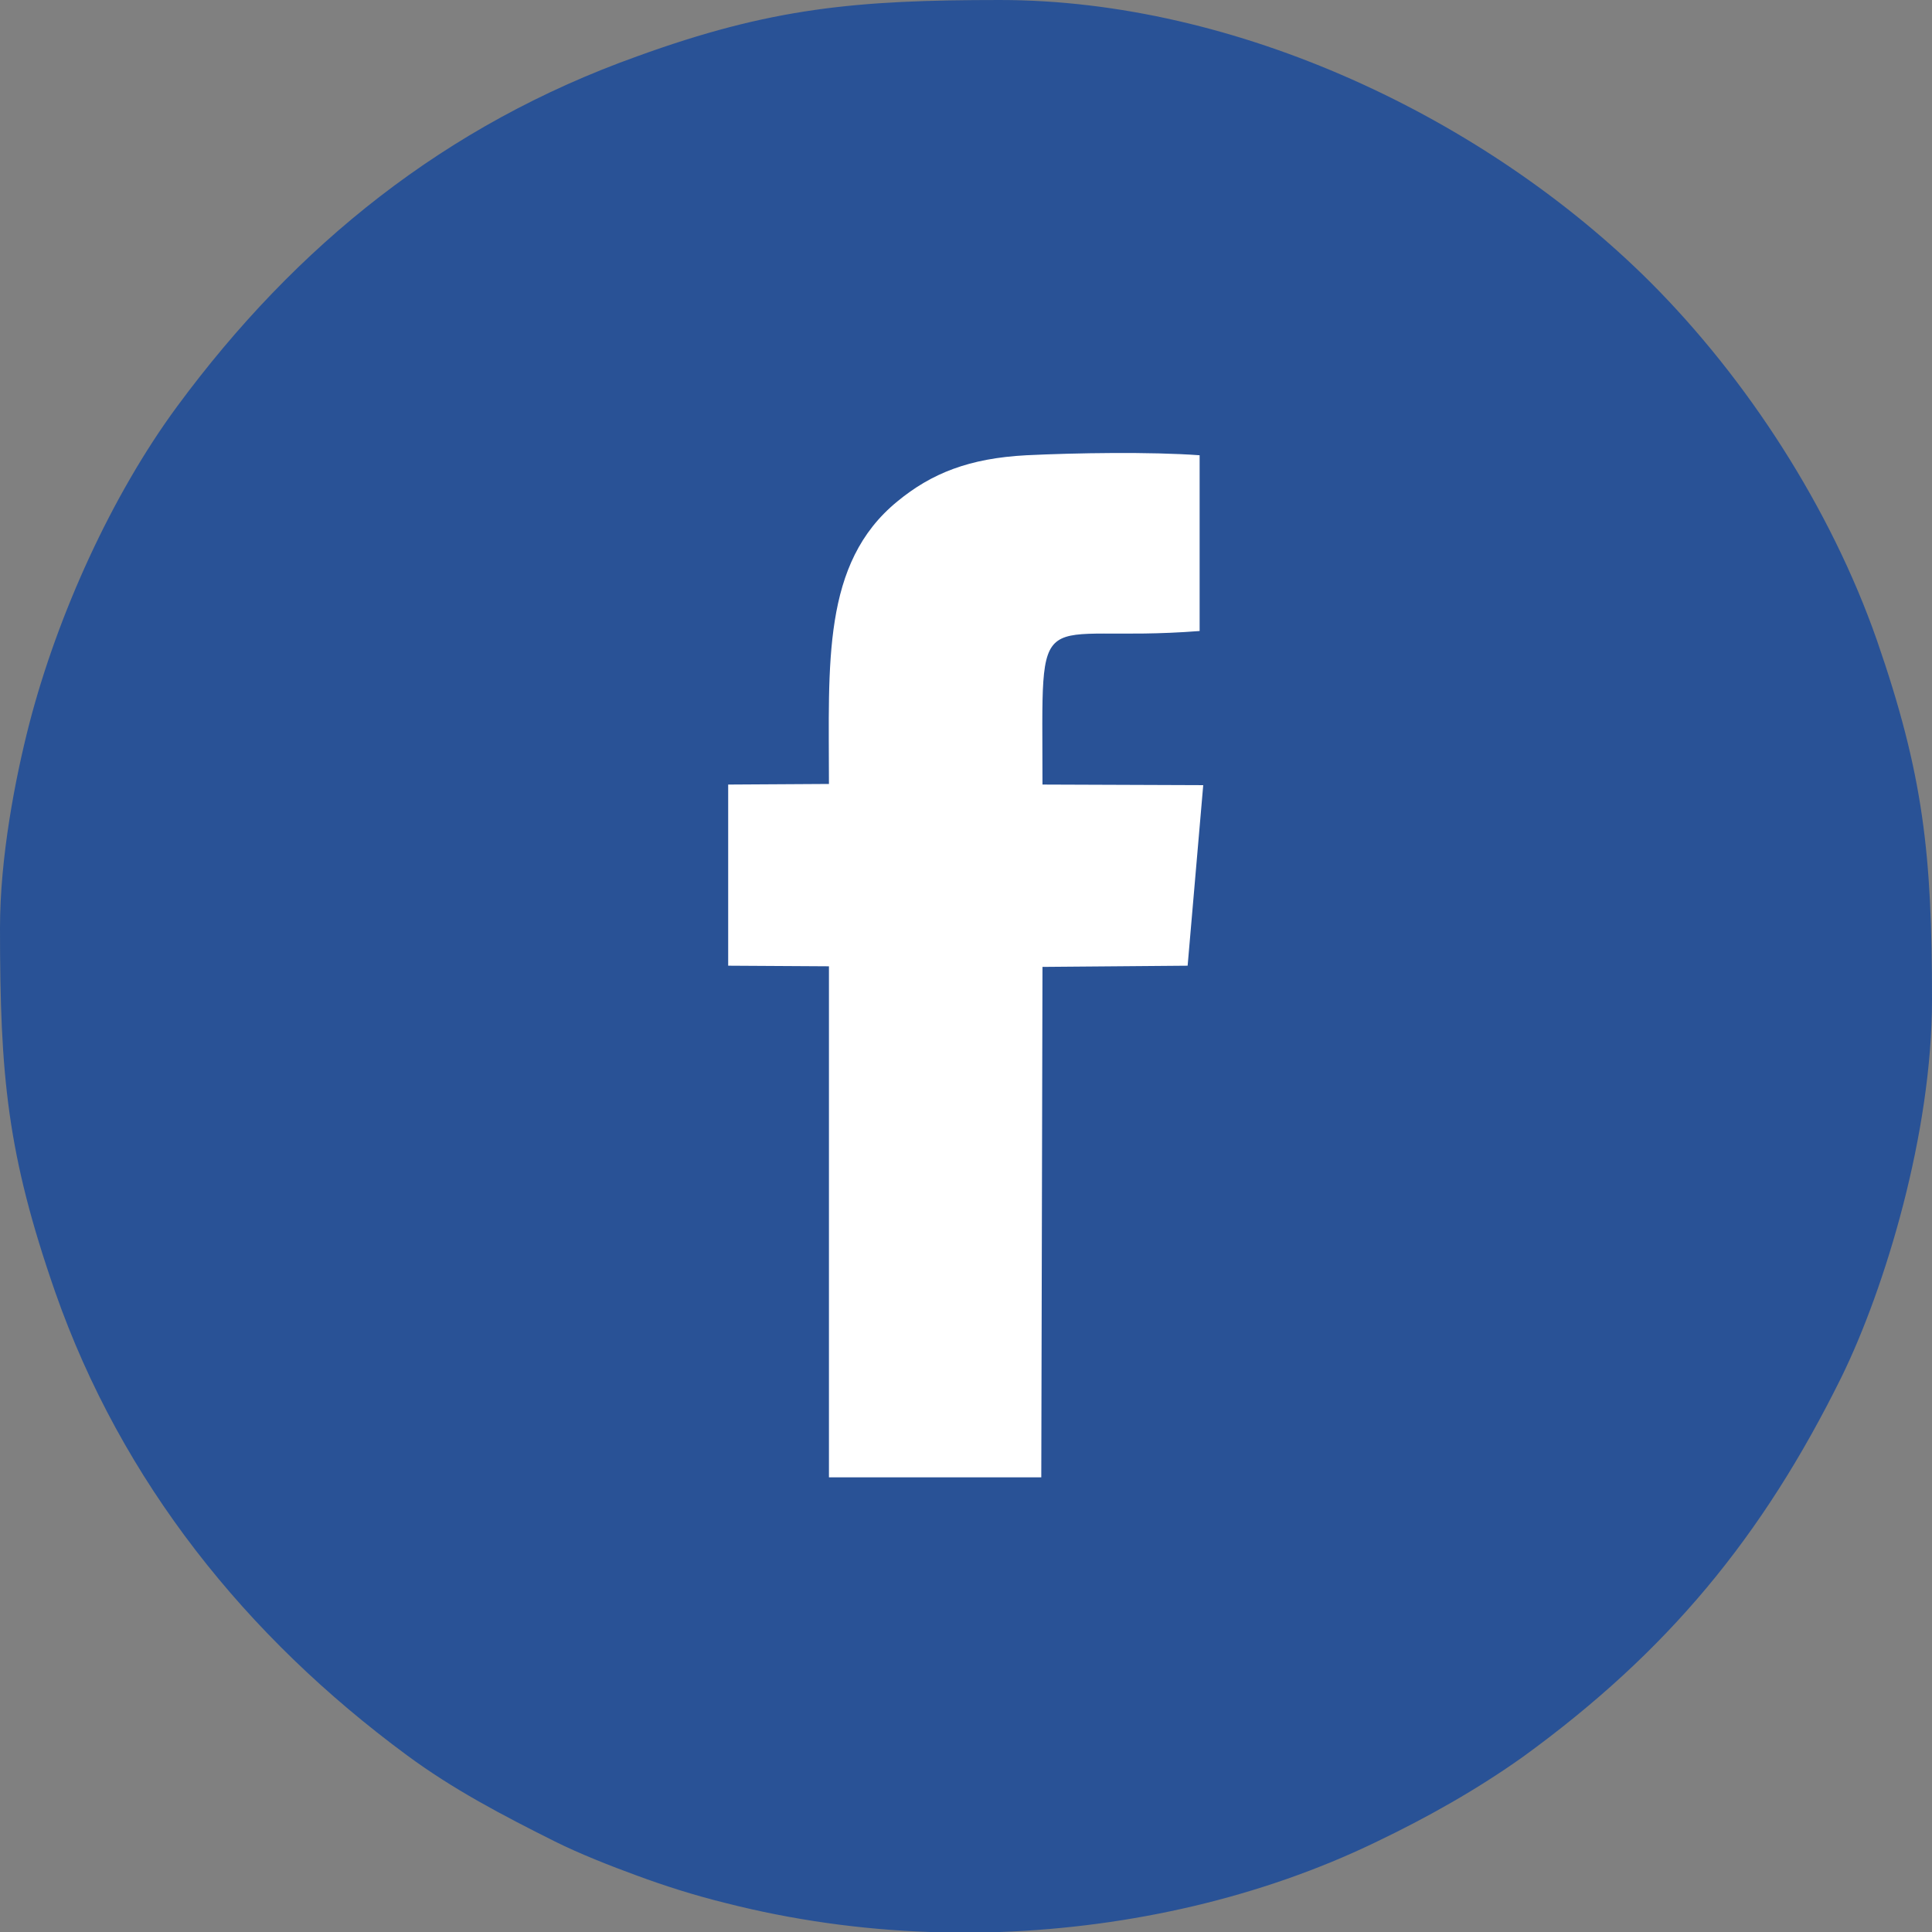 <?xml version="1.0" encoding="UTF-8"?>
<!DOCTYPE svg PUBLIC "-//W3C//DTD SVG 1.1//EN" "http://www.w3.org/Graphics/SVG/1.1/DTD/svg11.dtd">
<!-- Creator: CorelDRAW 2021 (64-Bit) -->
<svg xmlns="http://www.w3.org/2000/svg" xml:space="preserve" width="35px" height="35px" version="1.1" shape-rendering="geometricPrecision" text-rendering="geometricPrecision" image-rendering="optimizeQuality" fill-rule="evenodd" clip-rule="evenodd"
viewBox="0 0 32210 32210"
 xmlns:xlink="http://www.w3.org/1999/xlink"
 xmlns:xodm="http://www.corel.com/coreldraw/odm/2003">
 <rect x="0" y="0" width="32210" height="32210" fill="#808080" stroke="none"/>
 <g id="Layer_x0020_1">
  <circle fill="white" cx="16100" cy="16100" r="15780"/>
  <path fill="#295296" d="M13820 13070c0,-2010 -120,-3680 1140,-4710 570,-470 1200,-720 2150,-770 820,-40 2070,-60 2890,0l0 2930c-2810,220 -2620,-640 -2620,2560l2680 10 -260 3010 -2420 20 -20 8510 -3540 0 0 -8520 -1680 -10 0 -3020 1680 -10zm2850 19140l-1170 0c-1150,-40 -2290,-200 -3390,-480 -530,-130 -1030,-290 -1490,-460 -440,-160 -970,-370 -1370,-570 -880,-440 -1700,-870 -2470,-1440 -2670,-1970 -4750,-4550 -5860,-7720 -800,-2300 -920,-3600 -920,-6070 0,-1170 250,-2480 490,-3410 470,-1810 1370,-3800 2460,-5280 1990,-2700 4480,-4700 7670,-5840 2230,-810 3650,-940 6050,-940 3940,0 8090,1960 10840,4700 1620,1620 3010,3770 3780,5970 780,2250 920,3570 920,6000 0,2220 -780,4800 -1510,6290 -1320,2670 -2900,4580 -5310,6330 -760,540 -1590,1010 -2470,1430 -1890,910 -4060,1410 -6250,1490z"/>
 </g>
</svg>
